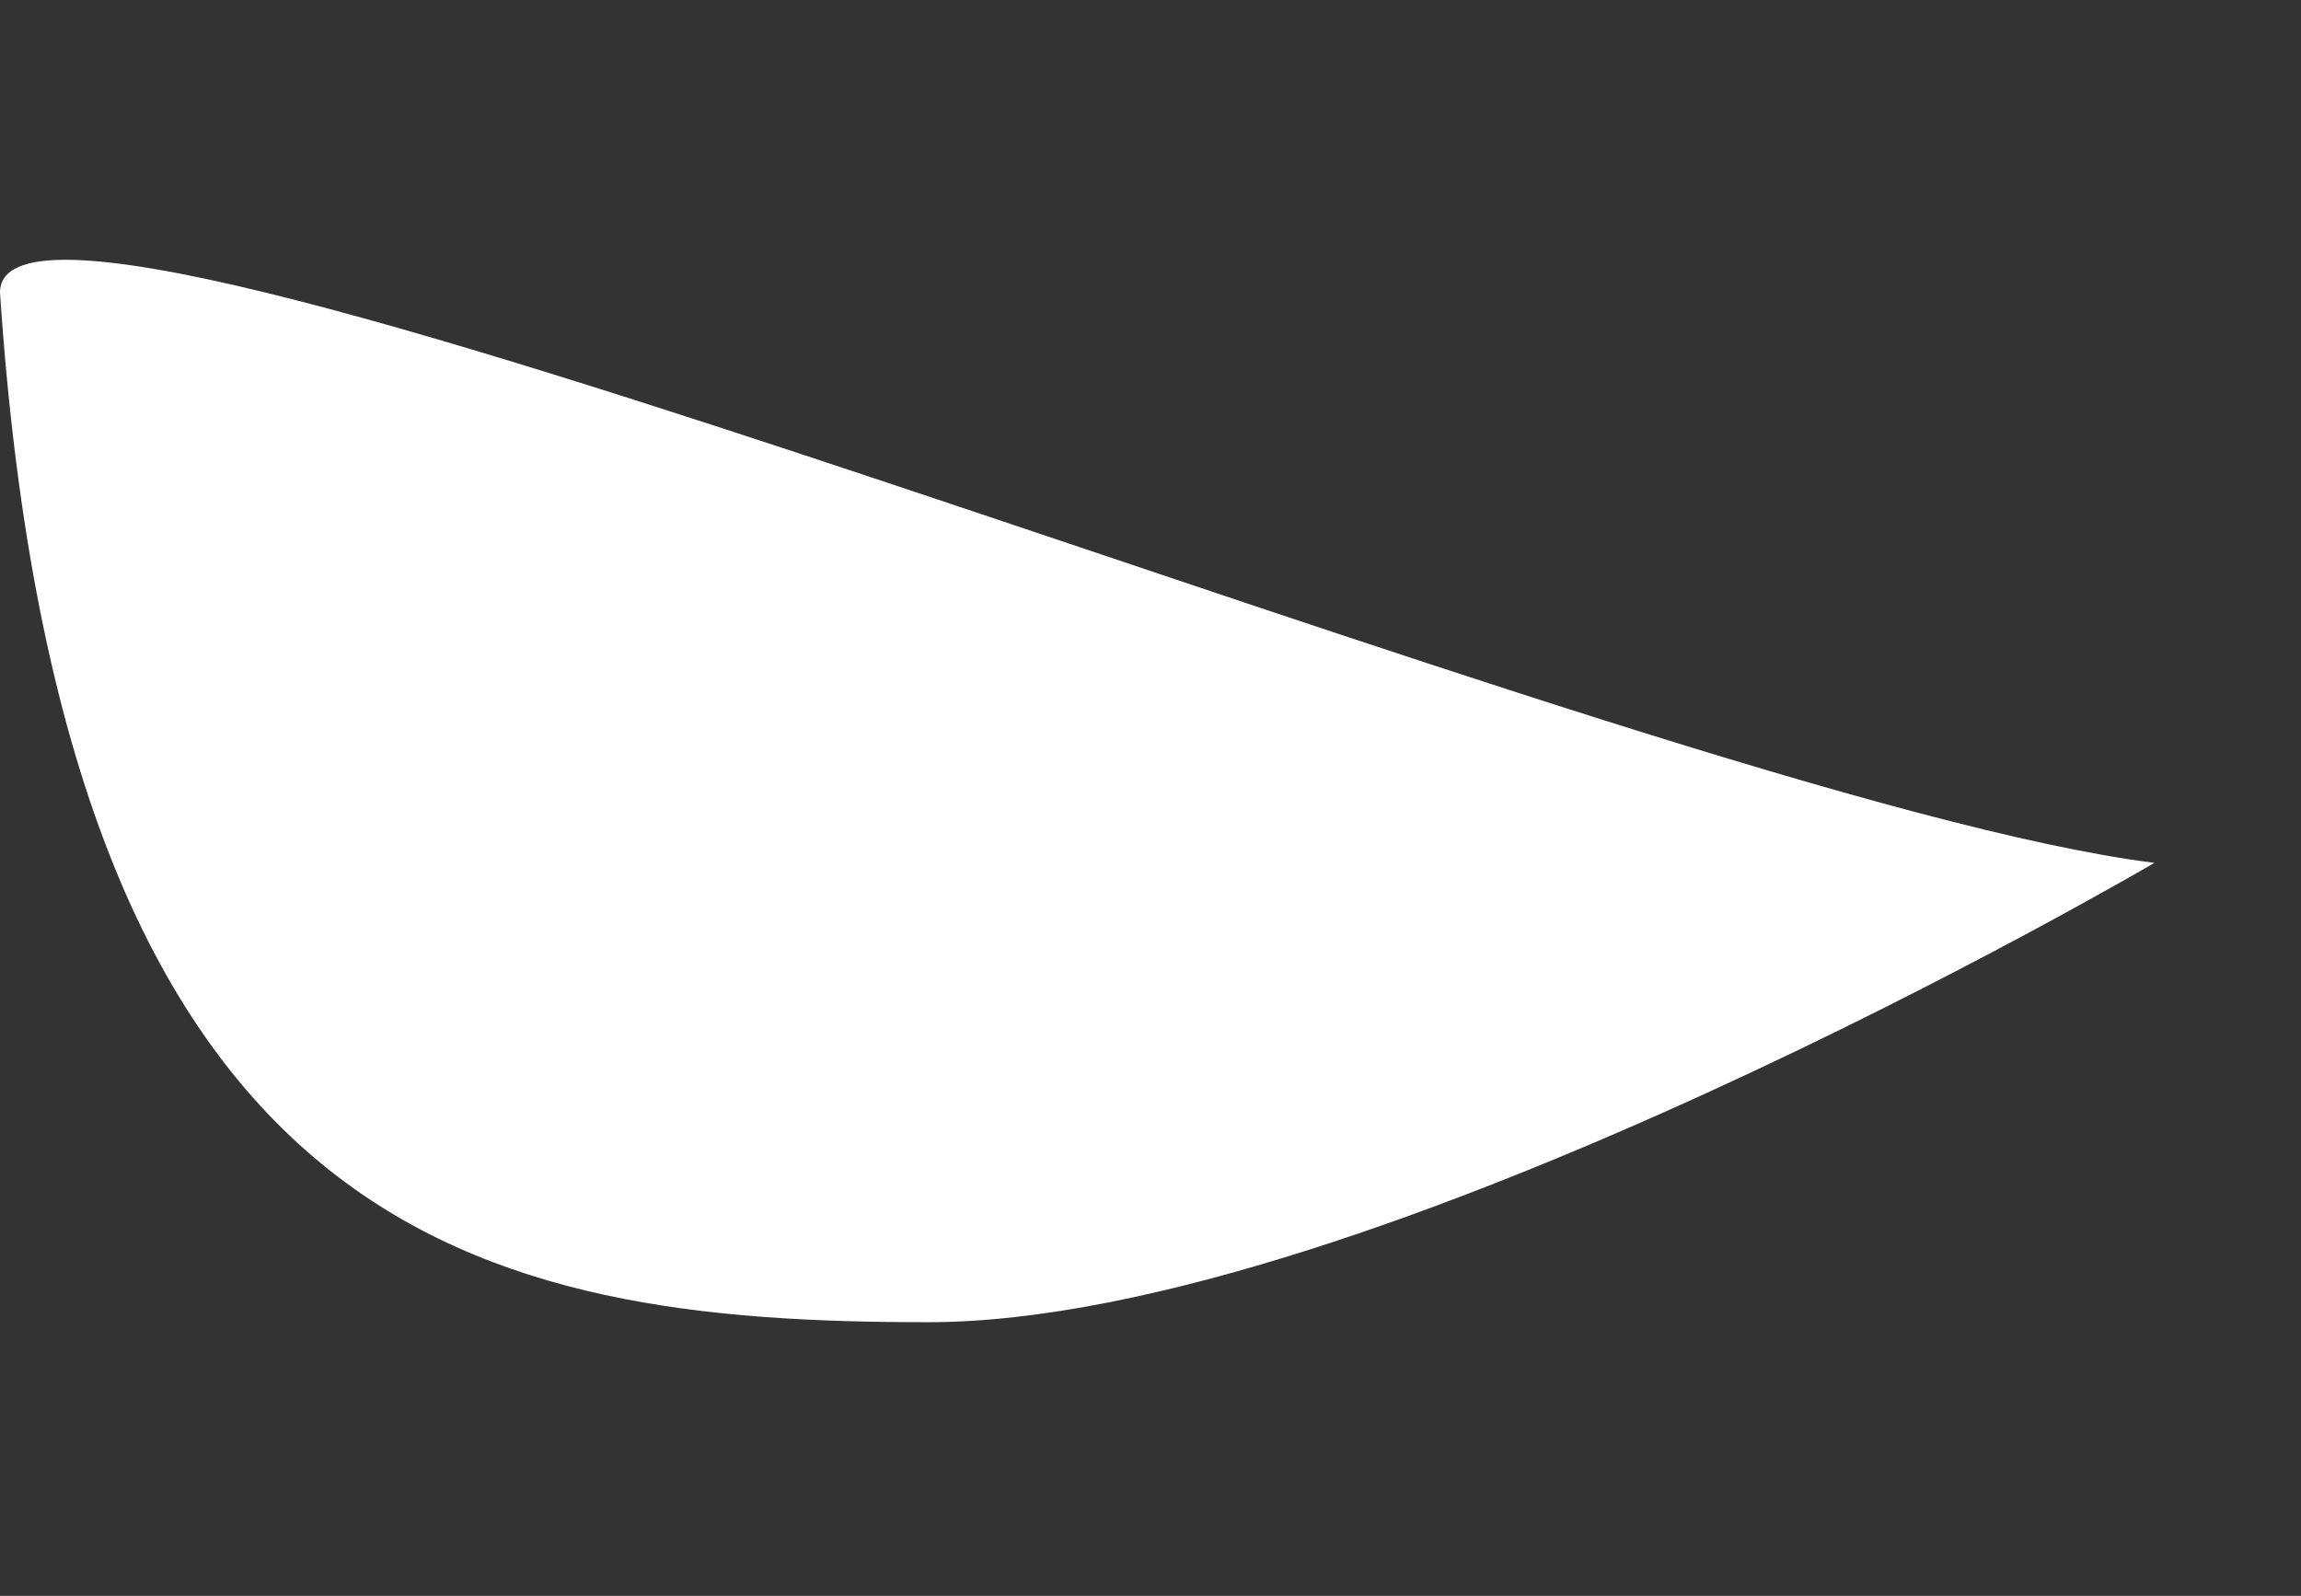 <?xml version="1.0" encoding="UTF-8"?> <svg xmlns="http://www.w3.org/2000/svg" width="248" height="172" viewBox="0 0 248 172" fill="none"><rect x="0" y="0" width="248" height="172" fill="#333333" stroke="none"/> <path d="M232.2 92.997C177.56 86.157 0 11.037 0 31.53C6.827 133.97 52.24 142.503 100.04 142.503C147.853 142.503 232.2 92.997 232.2 92.997Z" fill="white"></path> </svg> 